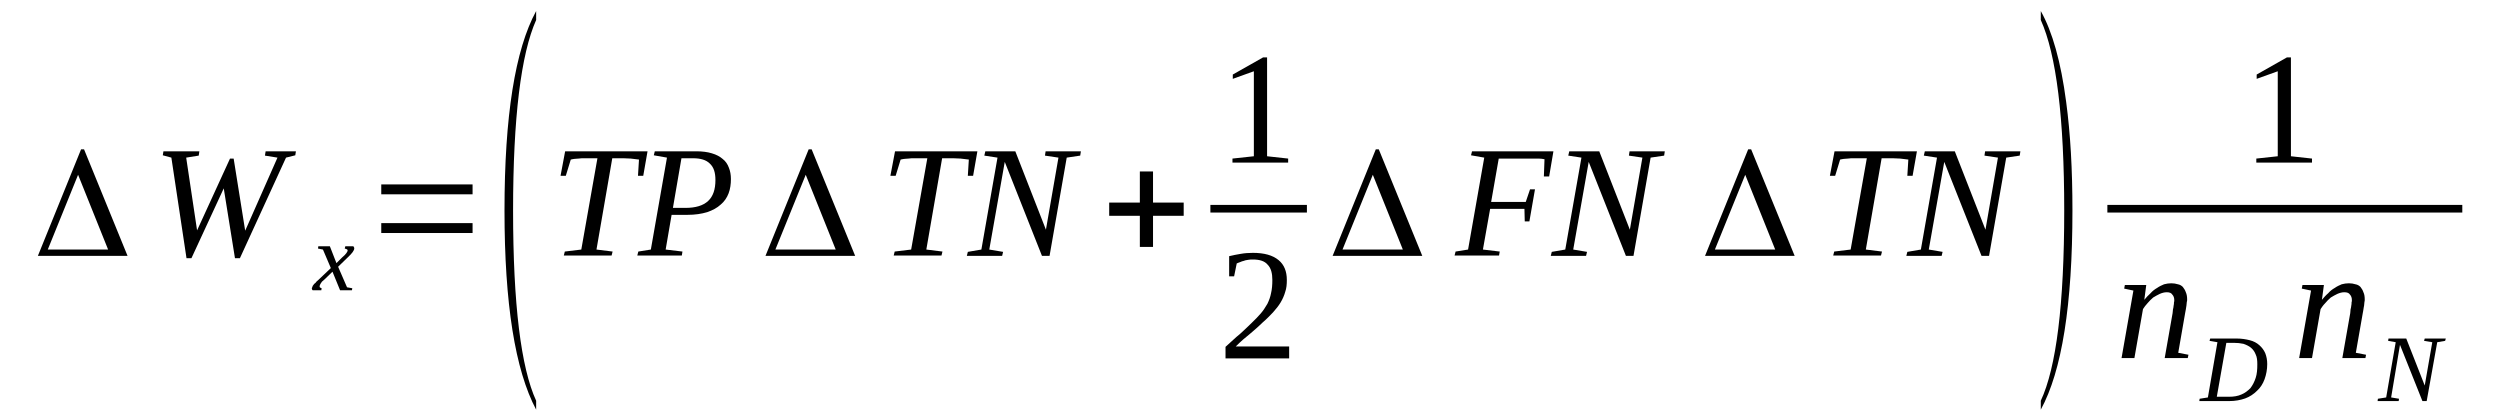 <?xml version='1.0' encoding='UTF-8'?>
<!-- This file was generated by dvisvgm 1.15.1 -->
<svg height='36pt' version='1.1' viewBox='0 -36 215 36' width='215pt' xmlns='http://www.w3.org/2000/svg' xmlns:xlink='http://www.w3.org/1999/xlink'>
<defs>
<clipPath id='clip1'>
<path clip-rule='evenodd' d='M0 -35.989H214.957V-0.029H0V-35.989'/>
</clipPath>
</defs>
<g id='page1'>
<g>
<path clip-path='url(#clip1)' d='M6.715 -20.969L4.109 -14.539H9.297L6.715 -20.969ZM10.969 -13.996H3.258L6.973 -23.16H7.227L10.969 -13.996Z' fill-rule='evenodd'/>
<path clip-path='url(#clip1)' d='M24.598 -22.445L20.633 -13.797H20.207L19.242 -19.801L16.465 -13.797H16.039L14.738 -22.445L14 -22.644L14.055 -22.988H17.145L17.09 -22.617L16.012 -22.445L16.949 -16.187L19.781 -22.363H20.094L21.086 -16.16L23.863 -22.445L22.785 -22.617L22.844 -22.988H25.449L25.395 -22.644L24.598 -22.445Z' fill-rule='evenodd'/>
<path clip-path='url(#clip1)' d='M27.914 -11.976C27.828 -11.89 27.746 -11.836 27.688 -11.777C27.633 -11.691 27.602 -11.664 27.574 -11.609C27.547 -11.551 27.52 -11.523 27.52 -11.492C27.488 -11.437 27.488 -11.41 27.488 -11.379C27.488 -11.324 27.488 -11.293 27.547 -11.265C27.574 -11.238 27.602 -11.238 27.66 -11.211L27.633 -11.039H26.895C26.867 -11.039 26.867 -11.066 26.84 -11.094C26.84 -11.125 26.84 -11.18 26.809 -11.211C26.84 -11.238 26.84 -11.293 26.867 -11.324C26.867 -11.379 26.895 -11.437 26.953 -11.492C26.98 -11.551 27.035 -11.609 27.121 -11.664C27.18 -11.75 27.262 -11.836 27.375 -11.922L28.453 -12.945L27.773 -14.539L27.348 -14.625L27.375 -14.824H28.367L28.934 -13.371L29.418 -13.855C29.586 -13.996 29.73 -14.14 29.785 -14.226C29.844 -14.309 29.898 -14.394 29.898 -14.48C29.898 -14.48 29.871 -14.508 29.871 -14.539C29.844 -14.539 29.844 -14.566 29.812 -14.566C29.785 -14.594 29.758 -14.594 29.73 -14.594C29.699 -14.625 29.672 -14.625 29.645 -14.625L29.699 -14.824H30.379C30.41 -14.793 30.438 -14.765 30.438 -14.738C30.465 -14.707 30.465 -14.68 30.465 -14.625C30.465 -14.48 30.297 -14.226 29.926 -13.883L29.078 -13.059L29.844 -11.293L30.297 -11.211L30.266 -11.039H29.246L28.594 -12.633L27.914 -11.976Z' fill-rule='evenodd'/>
<path clip-path='url(#clip1)' d='M32.789 -15.961V-16.812H40.641V-15.961H32.789ZM32.789 -19.289V-20.14H40.641V-19.289H32.789Z' fill-rule='evenodd'/>
<path clip-path='url(#clip1)' d='M46.109 -1.535V-0.769C44.297 -4.183 43.387 -9.902 43.387 -17.894C43.387 -26.004 44.297 -31.723 46.109 -35.051V-34.281C44.805 -31.351 44.125 -25.89 44.125 -17.894C44.125 -9.816 44.805 -4.383 46.109 -1.535Z' fill-rule='evenodd'/>
<path clip-path='url(#clip1)' d='M48.488 -14.027L48.574 -14.367L49.992 -14.539L51.379 -22.39H51.039C50.758 -22.39 50.5 -22.39 50.305 -22.39C50.078 -22.39 49.906 -22.39 49.766 -22.363C49.594 -22.363 49.48 -22.332 49.367 -22.332C49.254 -22.305 49.168 -22.305 49.086 -22.277L48.66 -20.883H48.207L48.602 -22.988H55.688L55.32 -20.883H54.867L54.953 -22.277C54.781 -22.305 54.555 -22.332 54.242 -22.363C53.93 -22.39 53.508 -22.39 52.996 -22.39H52.656L51.297 -14.539L52.684 -14.367L52.598 -14.027H48.488Z' fill-rule='evenodd'/>
<path clip-path='url(#clip1)' d='M58.945 -18.121C59.824 -18.121 60.477 -18.32 60.902 -18.719C61.328 -19.117 61.527 -19.715 61.527 -20.512C61.527 -21.168 61.383 -21.621 61.043 -21.933C60.734 -22.246 60.25 -22.39 59.598 -22.39H58.605L57.871 -18.121H58.945ZM57.758 -17.523L57.246 -14.539L58.691 -14.367L58.637 -14.027H54.809L54.895 -14.367L55.973 -14.539L57.359 -22.445L56.227 -22.644L56.312 -22.988H59.883C60.391 -22.988 60.848 -22.93 61.215 -22.816C61.609 -22.703 61.922 -22.531 62.148 -22.332C62.406 -22.133 62.574 -21.879 62.688 -21.566C62.801 -21.281 62.859 -20.969 62.859 -20.598C62.859 -20.172 62.801 -19.746 62.66 -19.375C62.52 -19.004 62.293 -18.664 61.98 -18.406C61.668 -18.121 61.301 -17.922 60.816 -17.754C60.336 -17.609 59.77 -17.523 59.117 -17.523H57.758Z' fill-rule='evenodd'/>
<path clip-path='url(#clip1)' d='M69.293 -20.969L66.684 -14.539H71.871L69.293 -20.969ZM73.543 -13.996H65.832L69.547 -23.16H69.801L73.543 -13.996Z' fill-rule='evenodd'/>
<path clip-path='url(#clip1)' d='M76.859 -14.027L76.942 -14.367L78.359 -14.539L79.75 -22.39H79.41C79.125 -22.39 78.871 -22.39 78.672 -22.39C78.445 -22.39 78.273 -22.39 78.133 -22.363C77.965 -22.363 77.852 -22.332 77.738 -22.332C77.625 -22.305 77.539 -22.305 77.453 -22.277L77.027 -20.883H76.574L76.973 -22.988H84.055L83.688 -20.883H83.234L83.32 -22.277C83.148 -22.305 82.922 -22.332 82.609 -22.363C82.301 -22.39 81.875 -22.39 81.363 -22.39H81.023L79.664 -14.539L81.051 -14.367L80.969 -14.027H76.859Z' fill-rule='evenodd'/>
<path clip-path='url(#clip1)' d='M91.027 -22.445L89.867 -22.617L89.922 -22.988H92.957L92.898 -22.617L91.738 -22.445L90.262 -13.996H89.609L86.41 -22.078L85.078 -14.539L86.266 -14.34L86.184 -13.996H83.148L83.234 -14.34L84.398 -14.539L85.785 -22.445L84.652 -22.617L84.738 -22.988H87.317L89.949 -16.246L91.027 -22.445Z' fill-rule='evenodd'/>
<path clip-path='url(#clip1)' d='M98.027 -14.765V-17.441H95.391V-18.578H98.027V-21.254H99.16V-18.578H101.797V-17.441H99.16V-14.765H98.027Z' fill-rule='evenodd'/>
<path clip-path='url(#clip1)' d='M108.969 -22.562L110.781 -22.363V-22.019H105.992V-22.363L107.832 -22.562V-29.871L106.02 -29.219V-29.59L108.629 -31.066H108.969V-22.562Z' fill-rule='evenodd'/>
<path clip-path='url(#clip1)' d='M104.094 -18.378H112.394V-17.721H104.094V-18.378Z' fill-rule='evenodd'/>
<path clip-path='url(#clip1)' d='M110.867 -5.18H105.395V-6.172C105.852 -6.57 106.246 -6.969 106.645 -7.285C107.012 -7.625 107.352 -7.937 107.637 -8.223C107.945 -8.508 108.203 -8.793 108.43 -9.047C108.656 -9.305 108.824 -9.586 108.996 -9.871C109.137 -10.156 109.25 -10.469 109.309 -10.781C109.391 -11.125 109.422 -11.492 109.422 -11.922C109.422 -12.488 109.309 -12.945 109.023 -13.23C108.77 -13.543 108.344 -13.683 107.75 -13.683C107.606 -13.683 107.492 -13.683 107.352 -13.656C107.238 -13.629 107.098 -13.629 106.984 -13.57C106.871 -13.543 106.758 -13.515 106.645 -13.457C106.531 -13.43 106.445 -13.371 106.359 -13.344L106.133 -12.234H105.707V-13.969C106.047 -14.055 106.359 -14.109 106.699 -14.168C107.012 -14.226 107.379 -14.254 107.75 -14.254C108.711 -14.254 109.449 -14.055 109.961 -13.629C110.441 -13.23 110.668 -12.66 110.668 -11.922C110.668 -11.551 110.641 -11.211 110.527 -10.894C110.441 -10.582 110.301 -10.269 110.129 -9.984C109.961 -9.703 109.734 -9.418 109.477 -9.133C109.223 -8.875 108.938 -8.562 108.598 -8.277C108.289 -7.965 107.918 -7.652 107.523 -7.312C107.125 -7 106.699 -6.629 106.273 -6.203H110.867V-5.18Z' fill-rule='evenodd'/>
<path clip-path='url(#clip1)' d='M118.063 -20.969L115.457 -14.539H120.645L118.063 -20.969ZM122.316 -13.996H114.606L118.32 -23.16H118.574L122.316 -13.996Z' fill-rule='evenodd'/>
<path clip-path='url(#clip1)' d='M128.152 -18.039L127.531 -14.539L128.977 -14.367L128.918 -14.027H125.094L125.18 -14.367L126.254 -14.539L127.645 -22.445L126.508 -22.644L126.594 -22.988H133.594L133.227 -20.824H132.773L132.828 -22.305C132.688 -22.332 132.52 -22.363 132.32 -22.363C132.121 -22.363 131.922 -22.363 131.695 -22.363C131.496 -22.363 131.301 -22.363 131.129 -22.363C130.93 -22.363 130.789 -22.363 130.703 -22.363H128.891L128.238 -18.633H131.215L131.582 -19.715H132.008L131.527 -16.957H131.129L131.102 -18.039H128.152Z' fill-rule='evenodd'/>
<path clip-path='url(#clip1)' d='M141.246 -22.445L140.086 -22.617L140.141 -22.988H143.172L143.117 -22.617L141.953 -22.445L140.481 -13.996H139.828L136.629 -22.078L135.297 -14.539L136.484 -14.34L136.402 -13.996H133.367L133.453 -14.34L134.613 -14.539L136.004 -22.445L134.871 -22.617L134.957 -22.988H137.535L140.168 -16.246L141.246 -22.445Z' fill-rule='evenodd'/>
<path clip-path='url(#clip1)' d='M150.09 -20.969L147.481 -14.539H152.668L150.09 -20.969ZM154.34 -13.996H146.633L150.344 -23.16H150.598L154.34 -13.996Z' fill-rule='evenodd'/>
<path clip-path='url(#clip1)' d='M157.656 -14.027L157.742 -14.367L159.156 -14.539L160.547 -22.39H160.207C159.922 -22.39 159.668 -22.39 159.469 -22.39C159.242 -22.39 159.074 -22.39 158.93 -22.363C158.762 -22.363 158.648 -22.332 158.535 -22.332C158.422 -22.305 158.336 -22.305 158.25 -22.277L157.824 -20.883H157.371L157.77 -22.988H164.855L164.484 -20.883H164.031L164.117 -22.277C163.945 -22.305 163.719 -22.332 163.41 -22.363C163.098 -22.39 162.672 -22.39 162.16 -22.39H161.82L160.461 -14.539L161.852 -14.367L161.766 -14.027H157.656Z' fill-rule='evenodd'/>
<path clip-path='url(#clip1)' d='M171.824 -22.445L170.664 -22.617L170.719 -22.988H173.754L173.695 -22.617L172.535 -22.445L171.059 -13.996H170.41L167.207 -22.078L165.875 -14.539L167.063 -14.34L166.981 -13.996H163.945L164.031 -14.34L165.195 -14.539L166.582 -22.445L165.449 -22.617L165.535 -22.988H168.113L170.75 -16.246L171.824 -22.445Z' fill-rule='evenodd'/>
<path clip-path='url(#clip1)' d='M175.508 -1.535C176.84 -4.383 177.523 -9.844 177.523 -17.894C177.523 -25.859 176.84 -31.324 175.508 -34.281V-35.051C176.5 -33.285 177.238 -30.699 177.691 -27.226C178.059 -24.496 178.23 -21.394 178.23 -17.894C178.23 -9.785 177.324 -4.097 175.508 -0.769V-1.535Z' fill-rule='evenodd'/>
<path clip-path='url(#clip1)' d='M197.02 -22.562L198.832 -22.363V-22.019H194.043V-22.363L195.887 -22.562V-29.871L194.074 -29.219V-29.59L196.68 -31.066H197.02V-22.562Z' fill-rule='evenodd'/>
<path clip-path='url(#clip1)' d='M181.234 -18.378H211.758V-17.721H181.234V-18.378Z' fill-rule='evenodd'/>
<path clip-path='url(#clip1)' d='M186.988 -10.183C186.988 -10.383 186.93 -10.555 186.816 -10.668C186.731 -10.812 186.563 -10.867 186.336 -10.867C186.137 -10.867 185.938 -10.812 185.742 -10.726C185.543 -10.64 185.371 -10.527 185.172 -10.414C185.004 -10.269 184.832 -10.101 184.691 -9.93C184.523 -9.758 184.41 -9.586 184.297 -9.418L183.559 -5.207H182.453L183.473 -11.012L182.68 -11.18L182.738 -11.492H184.578L184.41 -10.215C184.578 -10.414 184.75 -10.613 184.945 -10.781C185.117 -10.98 185.316 -11.125 185.512 -11.238C185.711 -11.379 185.91 -11.465 186.109 -11.551C186.309 -11.609 186.535 -11.637 186.731 -11.637C186.93 -11.637 187.129 -11.609 187.301 -11.551C187.469 -11.523 187.609 -11.437 187.723 -11.324C187.836 -11.18 187.922 -11.039 187.981 -10.867C188.063 -10.695 188.094 -10.469 188.094 -10.242C188.094 -10.183 188.094 -10.101 188.063 -10.015C188.063 -9.93 188.035 -9.816 188.035 -9.73C188.008 -9.617 188.008 -9.504 187.981 -9.387C187.949 -9.273 187.949 -9.16 187.922 -9.074L187.328 -5.66L188.207 -5.492L188.148 -5.207H186.164L186.844 -9.074C186.844 -9.187 186.875 -9.273 186.875 -9.387C186.902 -9.504 186.93 -9.617 186.93 -9.703C186.961 -9.816 186.961 -9.902 186.961 -9.984C186.988 -10.07 186.988 -10.129 186.988 -10.183Z' fill-rule='evenodd'/>
<path clip-path='url(#clip1)' d='M194.129 -4.664C194.129 -5.008 194.102 -5.293 193.988 -5.519C193.902 -5.746 193.762 -5.945 193.59 -6.09C193.422 -6.23 193.195 -6.344 192.938 -6.43C192.684 -6.488 192.398 -6.516 192.09 -6.516H191.465L190.645 -1.879C190.813 -1.879 190.984 -1.879 191.152 -1.879C191.324 -1.879 191.492 -1.879 191.691 -1.879C192.09 -1.879 192.457 -1.933 192.77 -2.078C193.051 -2.191 193.309 -2.391 193.535 -2.617C193.73 -2.875 193.875 -3.156 193.988 -3.5C194.102 -3.84 194.129 -4.238 194.129 -4.664ZM192.344 -6.887C192.77 -6.887 193.137 -6.828 193.477 -6.742C193.816 -6.656 194.074 -6.516 194.301 -6.316C194.527 -6.117 194.695 -5.891 194.809 -5.633C194.922 -5.348 194.981 -5.035 194.981 -4.695C194.981 -4.211 194.895 -3.785 194.754 -3.387C194.609 -2.988 194.383 -2.644 194.102 -2.391C193.816 -2.105 193.477 -1.879 193.082 -1.734C192.684 -1.594 192.231 -1.508 191.719 -1.508C191.578 -1.508 191.41 -1.508 191.238 -1.508C191.039 -1.508 190.871 -1.508 190.699 -1.508C190.531 -1.508 190.359 -1.508 190.191 -1.508C190.047 -1.508 189.906 -1.508 189.82 -1.508H189.141L189.168 -1.707L189.879 -1.82L190.699 -6.57L190.02 -6.687L190.078 -6.887H192.344Z' fill-rule='evenodd'/>
<path clip-path='url(#clip1)' d='M202.262 -10.183C202.262 -10.383 202.207 -10.555 202.094 -10.668C202.008 -10.812 201.836 -10.867 201.609 -10.867C201.414 -10.867 201.215 -10.812 201.016 -10.726C200.816 -10.64 200.648 -10.527 200.449 -10.414C200.277 -10.269 200.109 -10.101 199.969 -9.93C199.797 -9.758 199.684 -9.586 199.57 -9.418L198.832 -5.207H197.727L198.75 -11.012L197.953 -11.18L198.012 -11.492H199.856L199.684 -10.215C199.856 -10.414 200.023 -10.613 200.223 -10.781C200.391 -10.98 200.59 -11.125 200.789 -11.238C200.988 -11.379 201.188 -11.465 201.383 -11.551C201.582 -11.609 201.809 -11.637 202.008 -11.637C202.207 -11.637 202.402 -11.609 202.574 -11.551C202.746 -11.523 202.887 -11.437 203 -11.324C203.113 -11.18 203.199 -11.039 203.254 -10.867C203.34 -10.695 203.367 -10.469 203.367 -10.242C203.367 -10.183 203.367 -10.101 203.34 -10.015C203.34 -9.93 203.313 -9.816 203.313 -9.73C203.281 -9.617 203.281 -9.504 203.254 -9.387C203.227 -9.273 203.227 -9.16 203.199 -9.074L202.602 -5.66L203.481 -5.492L203.426 -5.207H201.441L202.121 -9.074C202.121 -9.187 202.148 -9.273 202.148 -9.387C202.176 -9.504 202.207 -9.617 202.207 -9.703C202.234 -9.816 202.234 -9.902 202.234 -9.984C202.262 -10.07 202.262 -10.129 202.262 -10.183Z' fill-rule='evenodd'/>
<path clip-path='url(#clip1)' d='M209.176 -6.57L208.469 -6.687L208.527 -6.887H210.34L210.281 -6.687L209.602 -6.57L208.695 -1.508H208.328L206.398 -6.344L205.637 -1.82L206.316 -1.707L206.285 -1.508H204.473L204.5 -1.707L205.211 -1.82L206.031 -6.57L205.379 -6.687L205.41 -6.887H206.938L208.527 -2.844L209.176 -6.57Z' fill-rule='evenodd'/>
</g>
</g>
</svg>
